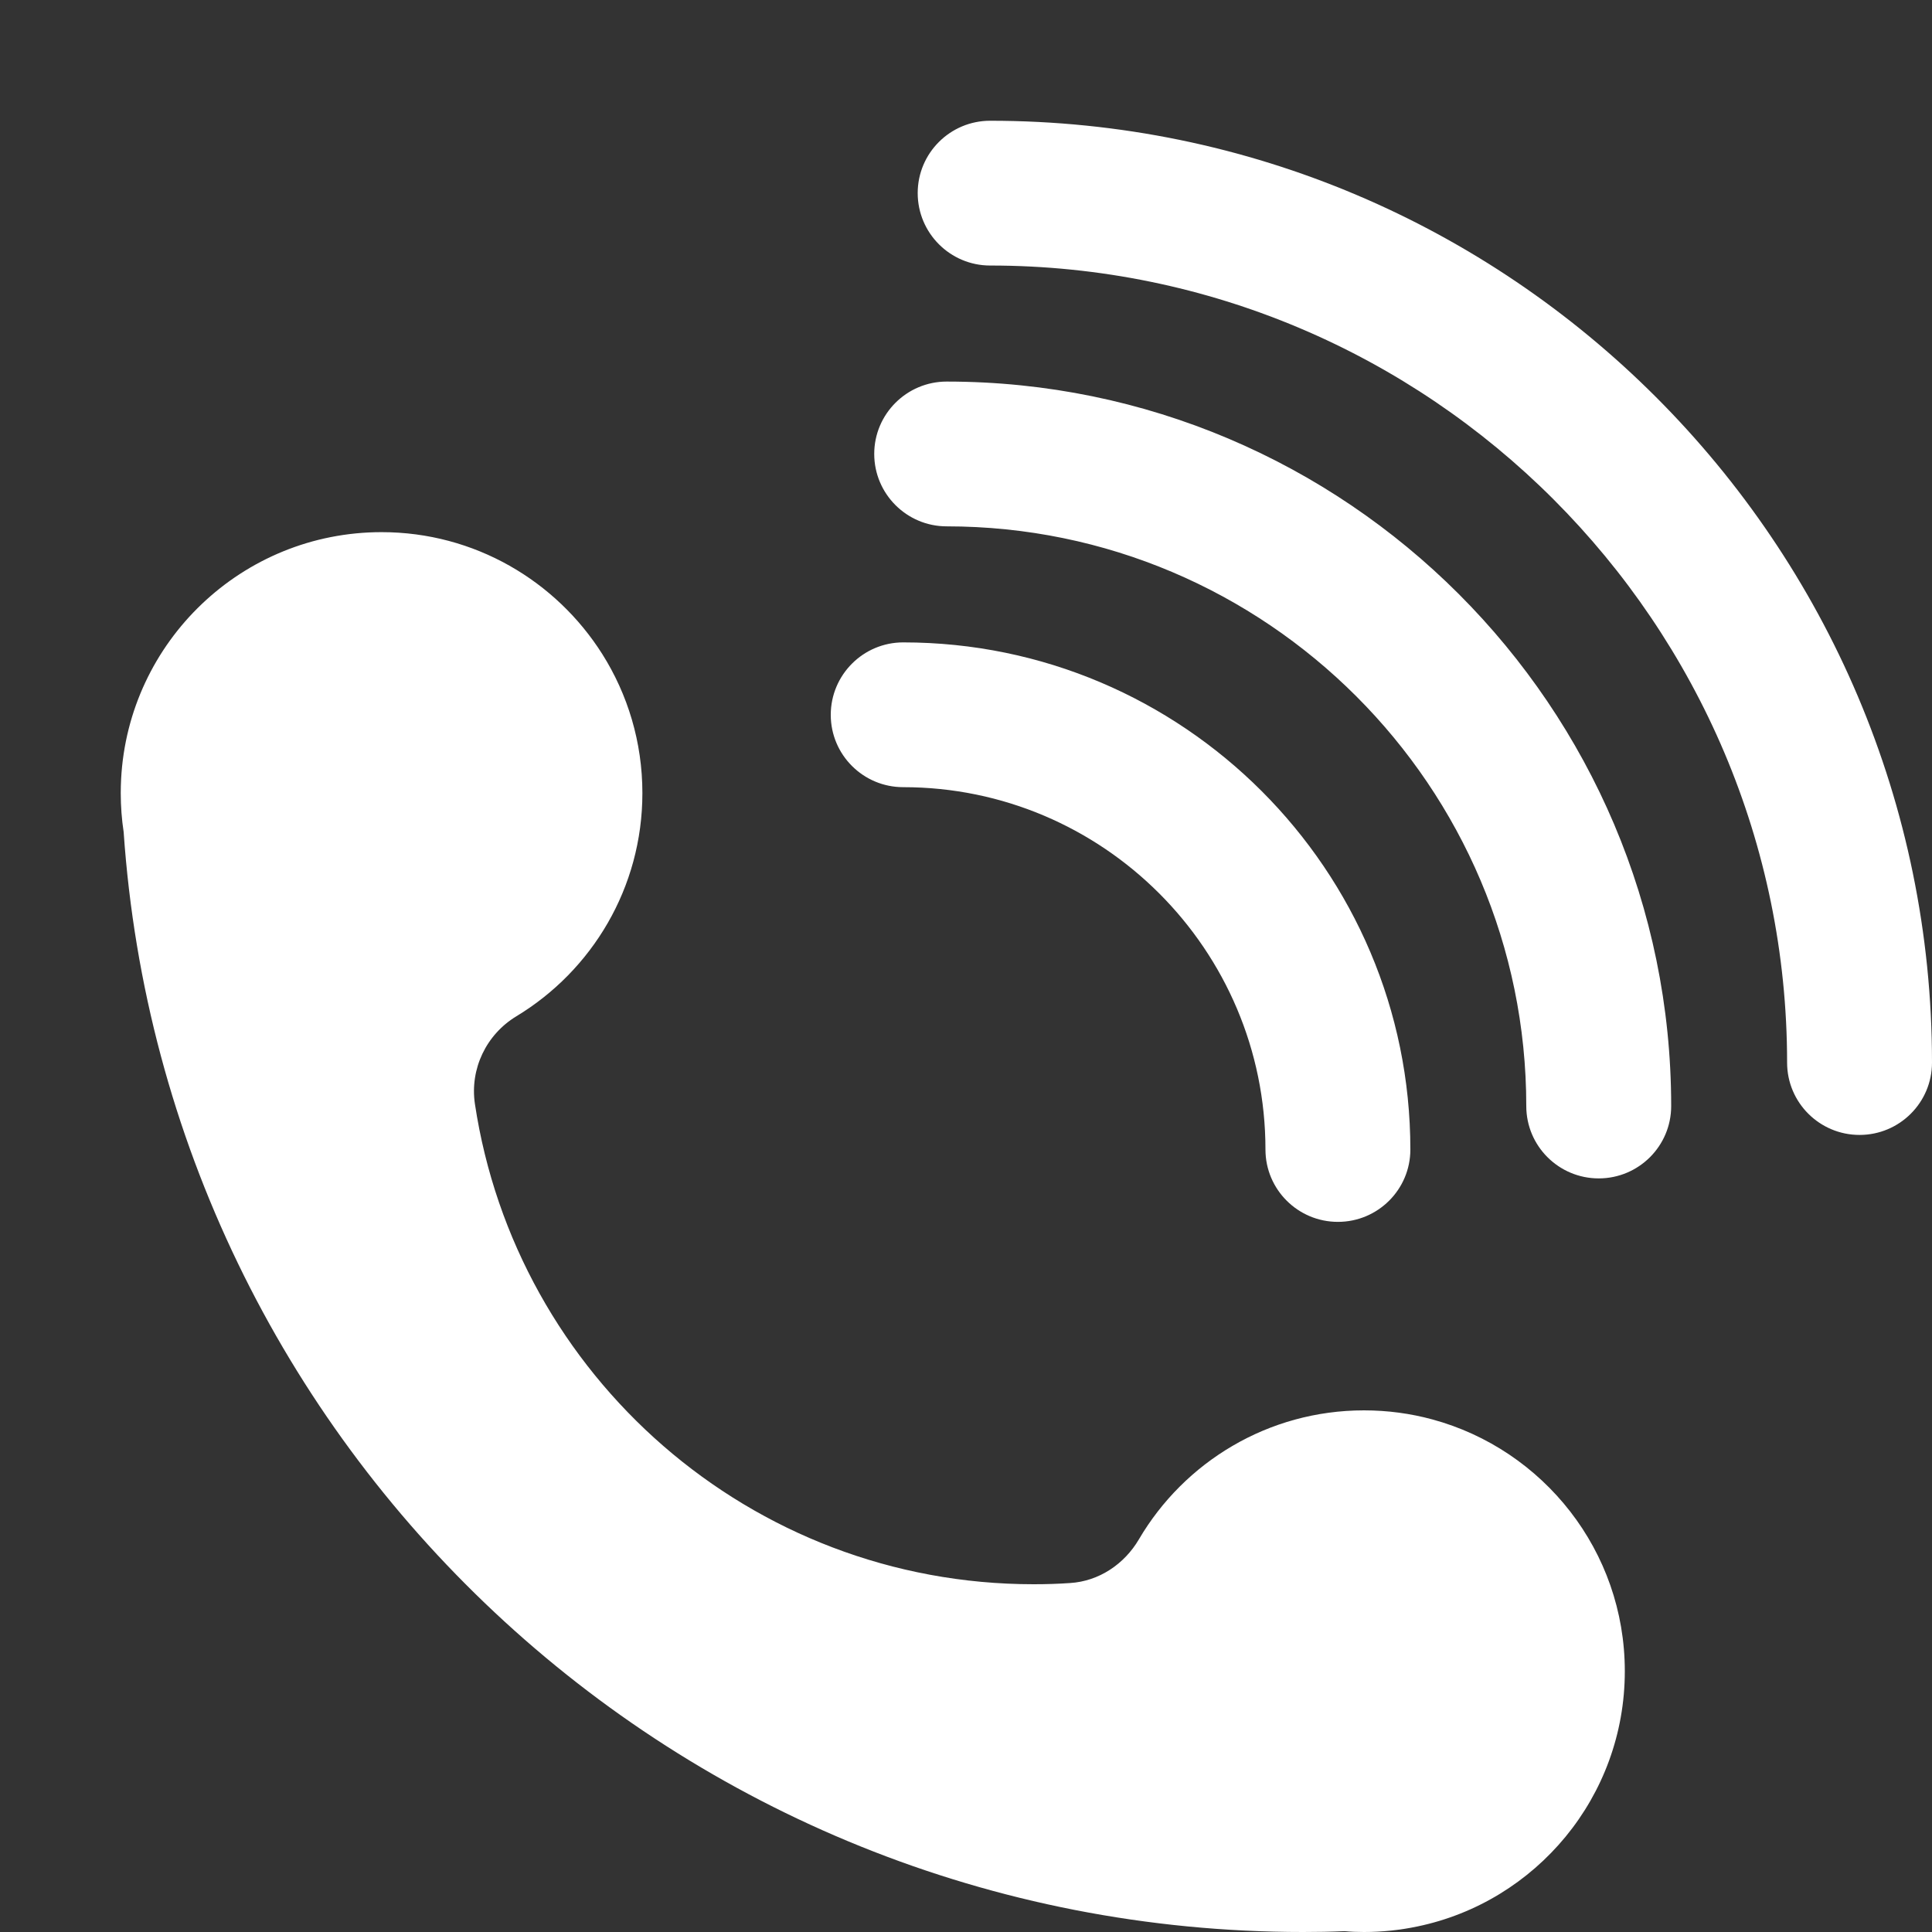 <svg width="16" height="16" viewBox="0 0 16 16" fill="none" xmlns="http://www.w3.org/2000/svg">
<rect x="0" y="0" width="16" height="16" fill="#333333" stroke="none"/>
<path d="M11.862 11.755C11.682 11.706 11.492 11.68 11.296 11.68C10.502 11.68 9.807 12.109 9.432 12.748C9.311 12.954 9.101 13.095 8.862 13.11C8.762 13.117 8.661 13.12 8.56 13.12C6.214 13.12 4.272 11.393 3.933 9.142C3.89 8.852 4.027 8.567 4.277 8.416C4.902 8.038 5.32 7.352 5.32 6.568C5.32 6.145 5.198 5.75 4.988 5.417C4.605 4.811 3.93 4.407 3.16 4.407C2.006 4.407 1.063 5.313 1.003 6.452C1.001 6.491 1 6.529 1 6.568C1 6.677 1.008 6.785 1.024 6.89C1.374 11.98 5.613 16 10.792 16C10.907 16 11.021 15.998 11.135 15.993C11.188 15.998 11.241 16 11.296 16C11.448 16 11.597 15.984 11.739 15.954C12.72 15.75 13.456 14.881 13.456 13.84C13.456 12.843 12.78 12.004 11.862 11.755ZM11.08 10.119C10.749 10.119 10.48 9.851 10.48 9.52C10.48 7.865 9.134 6.519 7.48 6.519C7.149 6.519 6.88 6.251 6.88 5.92C6.88 5.589 7.149 5.32 7.48 5.32C9.796 5.32 11.68 7.204 11.68 9.52C11.68 9.851 11.411 10.119 11.08 10.119ZM13.24 9.759C12.909 9.759 12.64 9.491 12.64 9.16C12.64 6.513 10.487 4.359 7.84 4.359C7.509 4.359 7.24 4.09 7.24 3.759C7.24 3.429 7.509 3.16 7.84 3.16C11.149 3.16 13.84 5.852 13.84 9.16C13.84 9.491 13.571 9.759 13.24 9.759ZM15.4 9.399C15.069 9.399 14.8 9.131 14.8 8.8C14.8 5.16 11.839 2.199 8.2 2.199C7.869 2.199 7.6 1.93 7.6 1.599C7.6 1.268 7.869 1 8.2 1C12.501 1 16 4.499 16 8.8C16 9.131 15.731 9.399 15.4 9.399Z" fill="white"/>
</svg>
